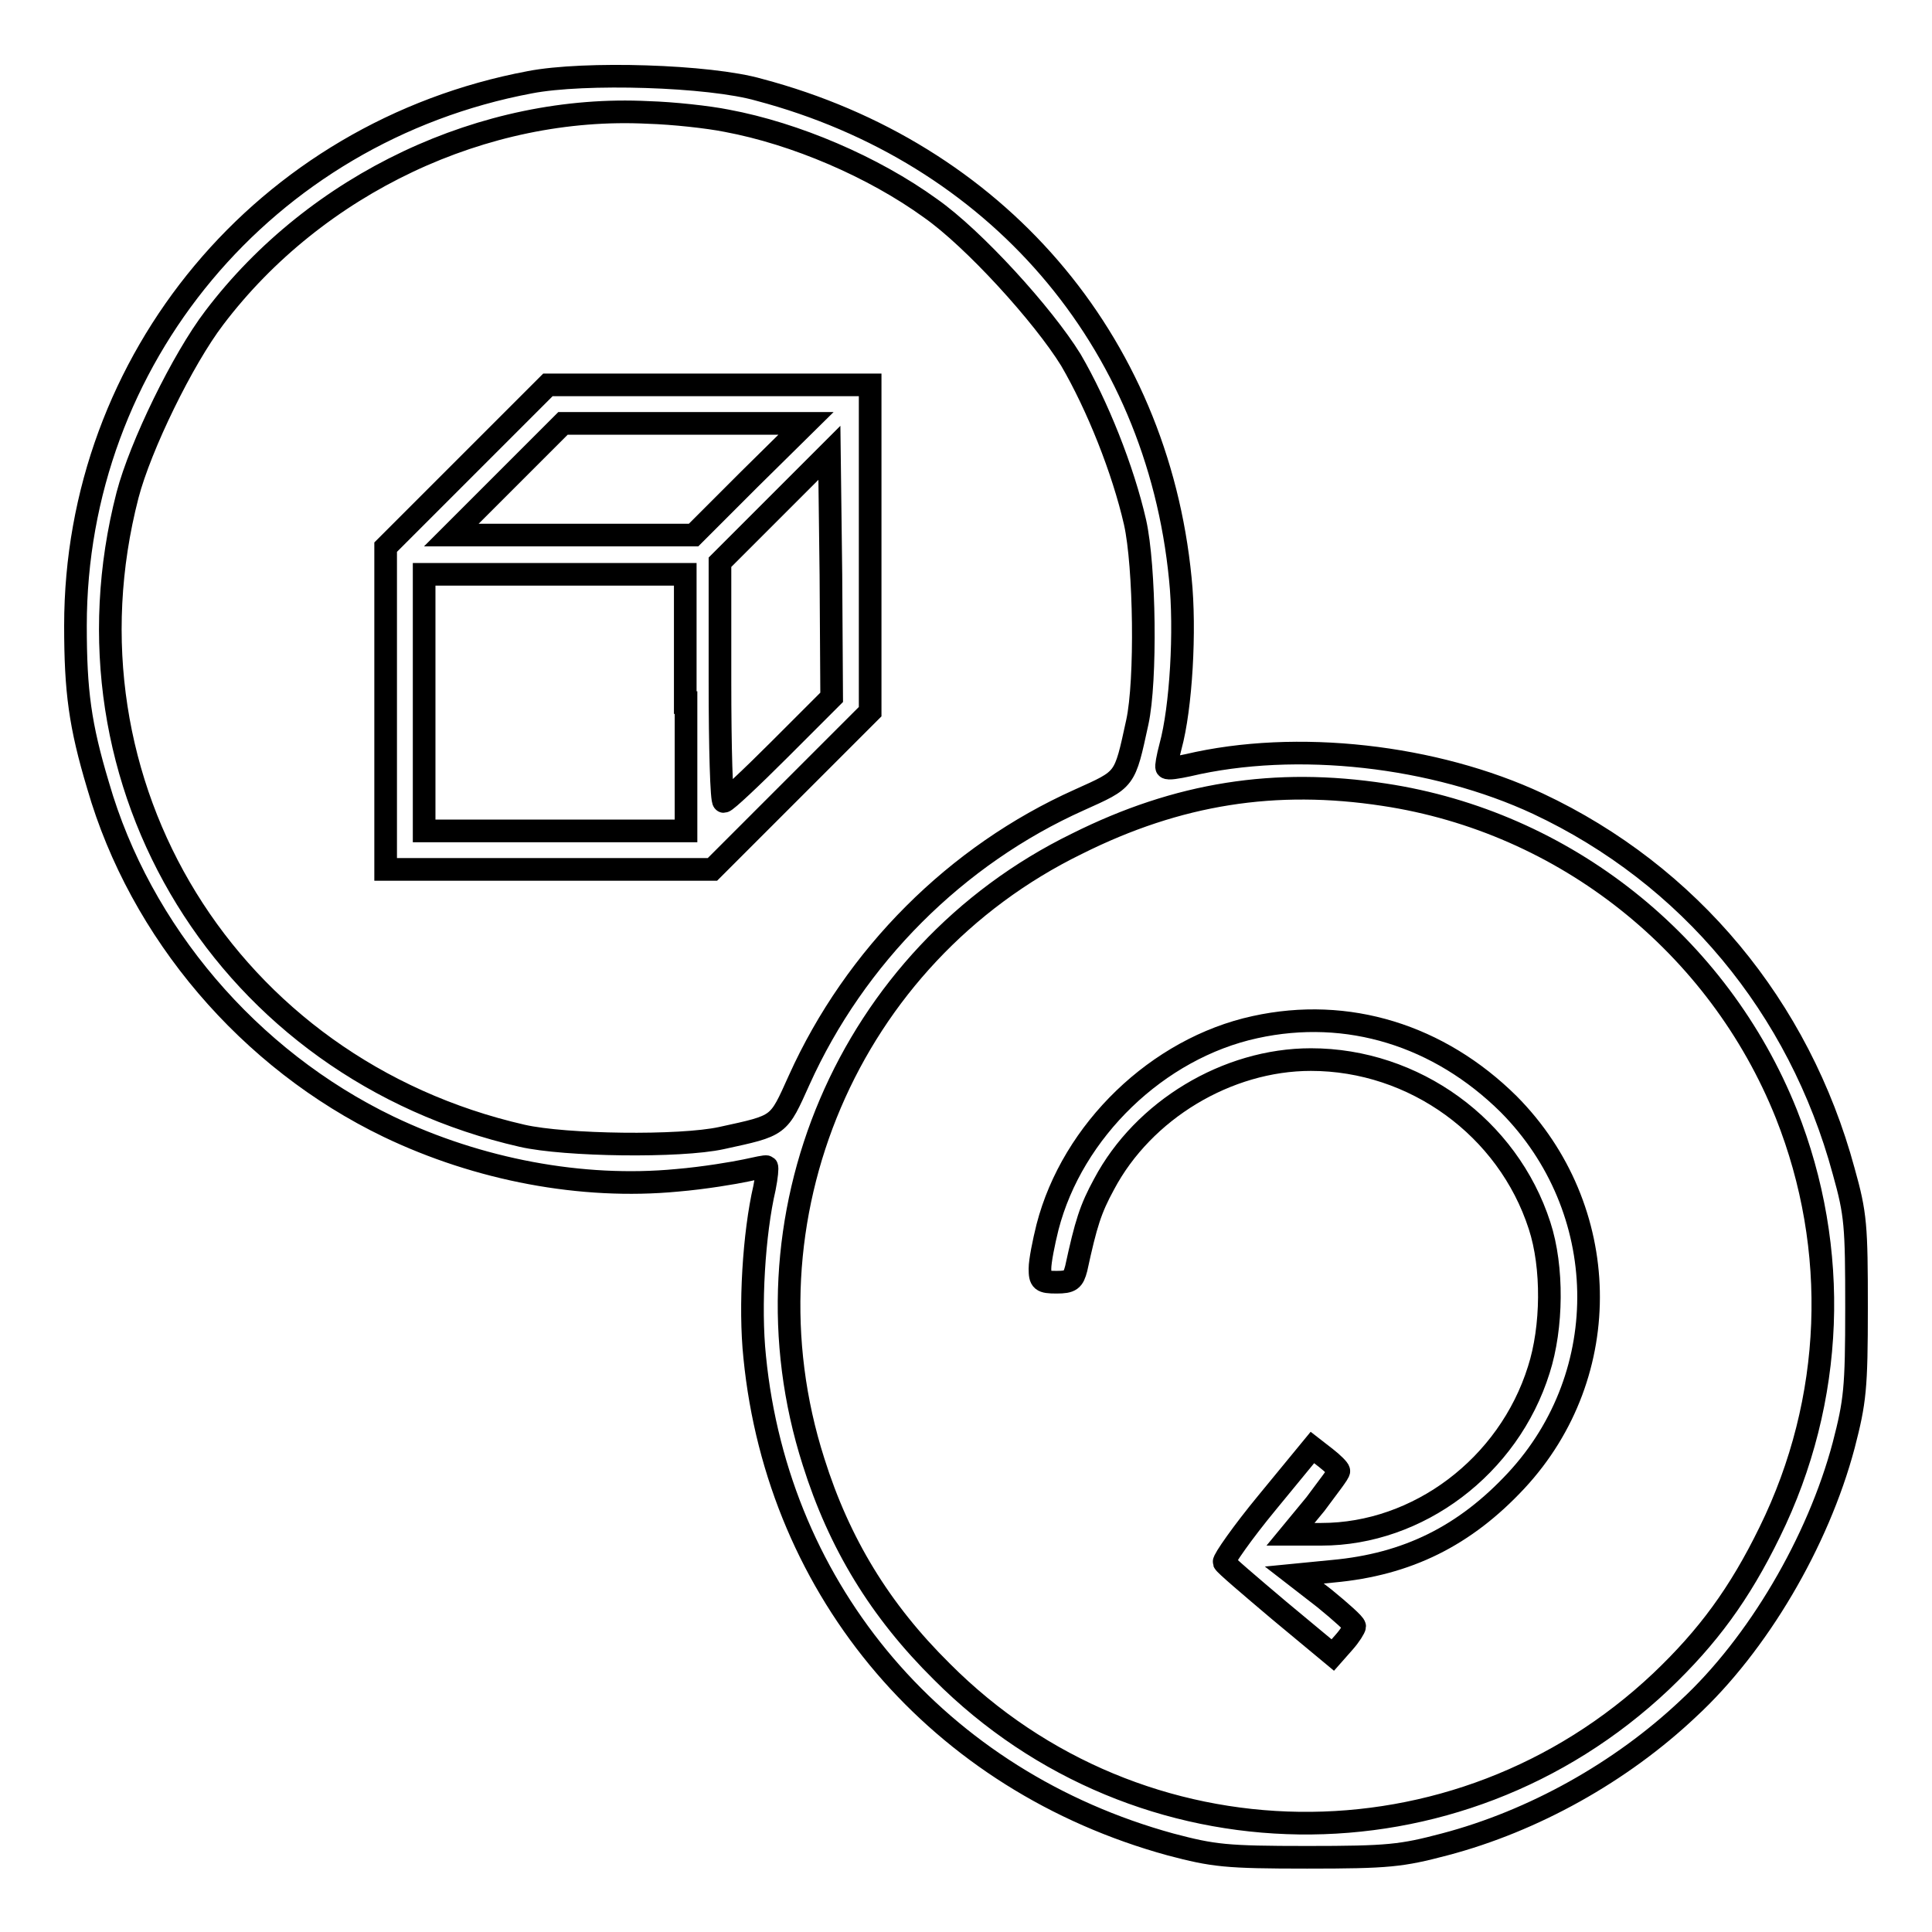 <?xml version="1.0" encoding="utf-8"?>
<!-- Svg Vector Icons : http://www.onlinewebfonts.com/icon -->
<!DOCTYPE svg PUBLIC "-//W3C//DTD SVG 1.1//EN" "http://www.w3.org/Graphics/SVG/1.1/DTD/svg11.dtd">
<svg version="1.1" xmlns="http://www.w3.org/2000/svg" xmlns:xlink="http://www.w3.org/1999/xlink" x="0px" y="0px" viewBox="0 0 256 256" enable-background="new 0 0 256 256" xml:space="preserve">
<g><g><g><path stroke-width="3" fill-opacity="0" stroke="#000000"  d="M70.2,10.9C35.1,17.5,10,47.6,10,82.9c0,8.7,0.6,13.2,3,21.2c5.6,19.4,20,36.3,38.5,45.2c11.9,5.7,25.6,8.3,38.2,7.1c3.6-0.3,7.7-1,9.1-1.3c1.4-0.3,2.7-0.6,2.8-0.5c0.1,0.1,0,1.3-0.3,2.8c-1.4,6-2,15.7-1.3,22.4c3.1,31.3,24.5,56.2,55.1,64.6c5.7,1.5,7.3,1.7,18.1,1.7c10.8,0,12.5-0.2,18.2-1.7c11.8-3.1,23.4-9.6,32.3-18c9.2-8.5,17.2-22.1,20.6-34.9c1.5-5.8,1.7-7.5,1.7-18.2c0-10.9-0.1-12.4-1.7-18.1c-5.9-21.8-20.5-39.3-40.5-48.7c-13.7-6.4-32-8.5-46.4-5.1c-1.4,0.3-2.6,0.5-2.8,0.3c-0.1-0.1,0.1-1.3,0.5-2.8c1.4-5.1,2-15.4,1.3-22.2c-3.1-31.7-24.5-56.5-55.8-64.8C94,10,77.4,9.5,70.2,10.9z M96.3,16c9.1,1.7,19.4,6.1,27,11.6c5.7,4,14.9,14.1,18.6,20.1c3.5,6,6.9,14.5,8.5,21.5c1.3,5.8,1.5,21,0.3,26.5c-1.7,7.8-1.5,7.5-7.7,10.3c-16.3,7.3-29.7,20.7-37.1,37.1c-2.8,6.2-2.5,6-10.3,7.7c-5.5,1.2-20.7,1-26.4-0.3c-39-8.9-62.2-46.6-52.3-84.9c1.7-6.5,7.3-18,11.5-23.5c13.5-17.8,35.8-28.3,57.5-27.2C89.2,15,93.8,15.5,96.3,16z M183.4,105.3c23.9,3.6,44.3,19.8,53.3,42.3c7.1,17.9,6.4,37.9-2.2,55.4c-4,8.2-8.2,13.9-14.4,19.8c-27,25.5-69.1,25-95.3-1.3c-8.2-8.1-13.6-17-17-27.8c-10.3-32.2,4.6-67.1,34.9-81.9C156.1,105.1,169,103.1,183.4,105.3z"/><path stroke-width="3" fill-opacity="0" stroke="#000000"  d="M61.8,61.8L51.1,72.5v21.4v21.3h21.7h21.6l10.5-10.5l10.4-10.4V72.7V51H94H72.6L61.8,61.8z M99.3,63.5l-7.4,7.4H75.8H59.8l7.4-7.4l7.4-7.4h16.1h16.1L99.3,63.5z M103.3,99.3c-3.8,3.8-7.1,6.9-7.4,6.9c-0.3,0-0.5-7.1-0.5-15.9V74.5l7.3-7.3l7.2-7.2l0.2,16.2l0.1,16.2L103.3,99.3z M90.9,93.1v17H73.6H56.2v-17v-17h17.3h17.3V93.1z"/><path stroke-width="3" fill-opacity="0" stroke="#000000"  d="M166.3,136.1c-12.9,2.8-24.2,13.7-27.5,26.5c-0.5,2-1,4.5-1,5.5c0,1.6,0.2,1.8,2.2,1.8c1.9,0,2.2-0.3,2.6-1.8c1.3-6,1.9-7.9,3.7-11.2c5.2-9.8,16.3-16.5,27.4-16.5c13.7,0,26.1,9,30.3,22c1.8,5.5,1.7,13.5-0.1,19.1c-4,12.8-16,21.8-28.8,21.8h-4.1l3.3-4c1.7-2.3,3.2-4.2,3.1-4.4c0-0.2-0.8-1-1.7-1.7l-1.8-1.4l-6,7.3c-3.3,4-5.8,7.6-5.7,7.9c0.1,0.3,3.4,3.1,7.3,6.4l7.1,5.9l1.5-1.7c0.8-0.9,1.4-1.9,1.4-2.1c0-0.3-1.8-1.9-4-3.7l-4-3.1l5.1-0.5c9.9-0.9,17.5-4.7,24.3-12c13.2-14.2,12.7-36.1-1-49.9C190.7,137.2,178.6,133.4,166.3,136.1z"/></g></g></g>
</svg>